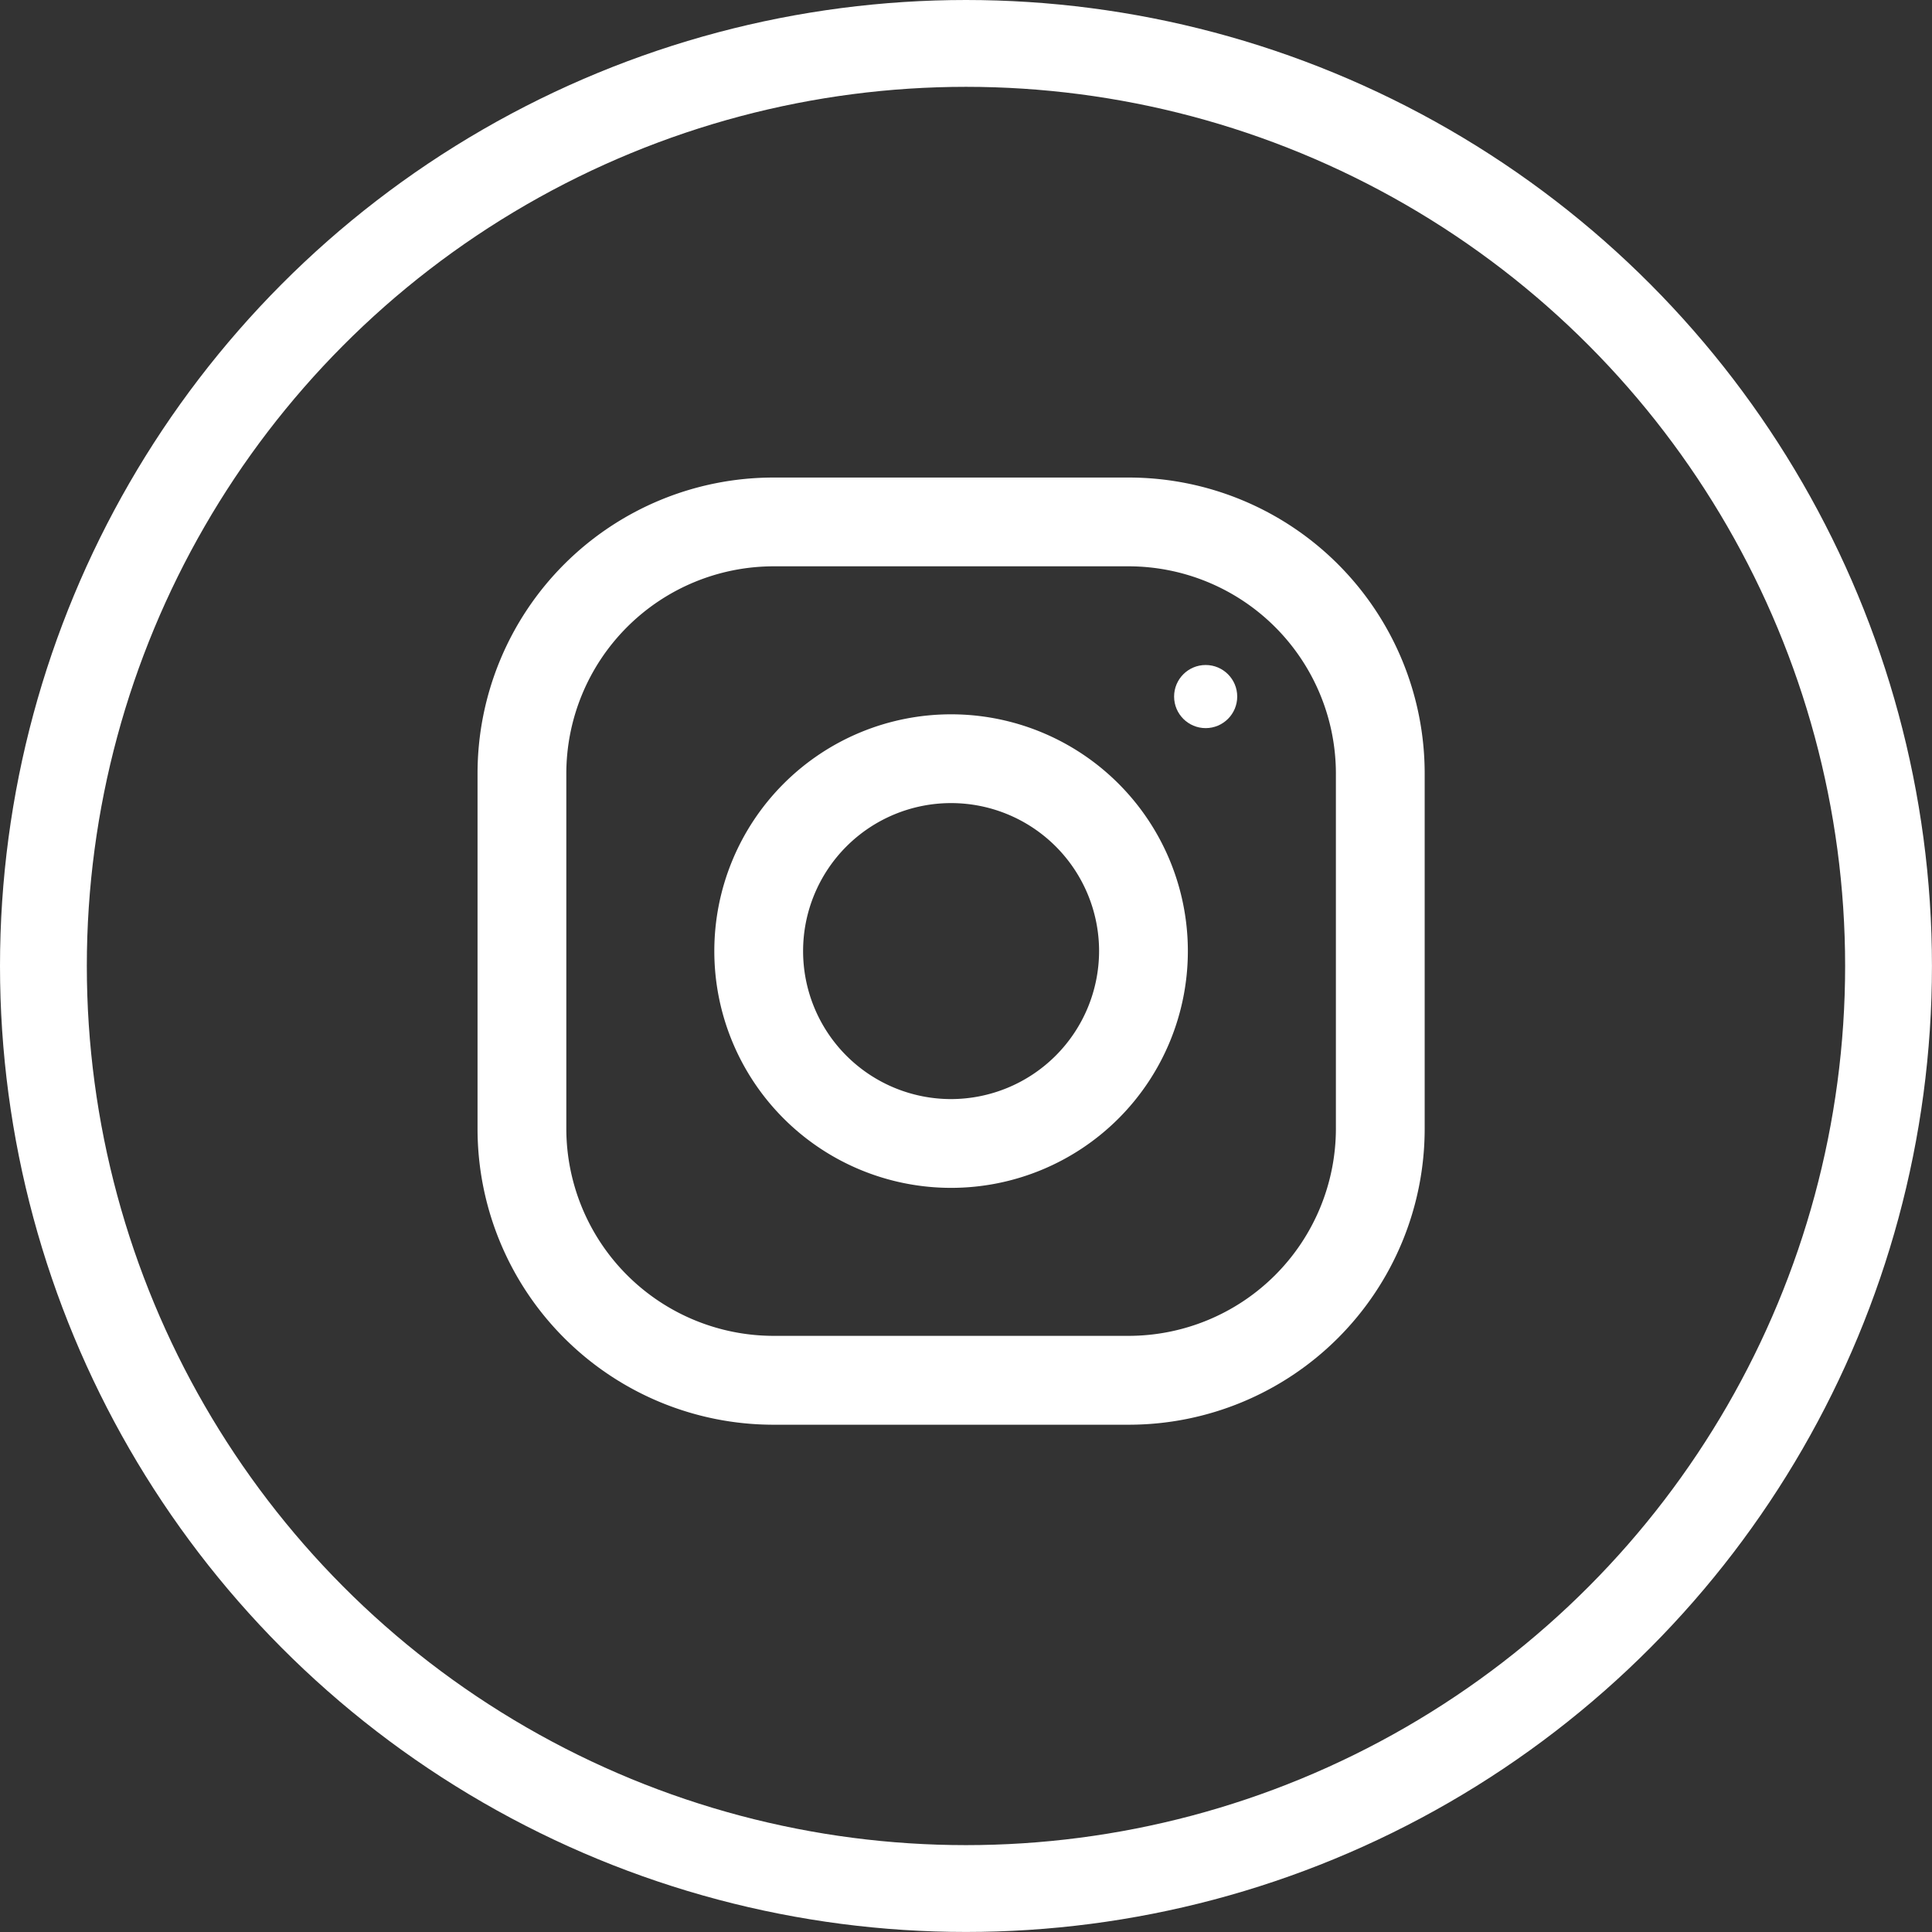 <svg xmlns="http://www.w3.org/2000/svg" width="44.503" height="44.503" viewBox="0 0 44.503 44.503">
  <rect x="0" y="0" width="44.503" height="44.503" fill="#333333" stroke="none"/>
  <g id="Group_806" data-name="Group 806" transform="translate(-70)">
    <g id="Ellipse_22" data-name="Ellipse 22" transform="translate(70)" fill="none" stroke="#fff" stroke-width="2">
      <circle cx="22.251" cy="22.251" r="22.251" stroke="none"/>
      <circle cx="22.251" cy="22.251" r="21.251" fill="none"/>
    </g>
    <g id="instagram" transform="translate(81 11)">
      <g id="Group_798" data-name="Group 798">
        <g id="Group_797" data-name="Group 797">
          <path id="Path_1044" data-name="Path 1044" d="M15,0H6.818A6.818,6.818,0,0,0,0,6.818V15a6.818,6.818,0,0,0,6.818,6.818H15A6.818,6.818,0,0,0,21.817,15V6.818A6.818,6.818,0,0,0,15,0Zm4.772,15A4.778,4.778,0,0,1,15,19.771H6.818A4.778,4.778,0,0,1,2.045,15V6.818A4.778,4.778,0,0,1,6.818,2.045H15a4.778,4.778,0,0,1,4.772,4.772Z" fill="#fff"/>
        </g>
      </g>
      <g id="Group_800" data-name="Group 800" transform="translate(5.454 5.454)">
        <g id="Group_799" data-name="Group 799">
          <path id="Path_1045" data-name="Path 1045" d="M133.454,128a5.454,5.454,0,1,0,5.454,5.454A5.454,5.454,0,0,0,133.454,128Zm0,8.863a3.409,3.409,0,1,1,3.409-3.409A3.414,3.414,0,0,1,133.454,136.863Z" transform="translate(-128 -128)" fill="#fff"/>
        </g>
      </g>
      <g id="Group_802" data-name="Group 802" transform="translate(16.045 4.318)">
        <g id="Group_801" data-name="Group 801">
          <circle id="Ellipse_77" data-name="Ellipse 77" cx="0.727" cy="0.727" r="0.727" fill="#fff"/>
        </g>
      </g>
    </g>
  </g>
</svg>
